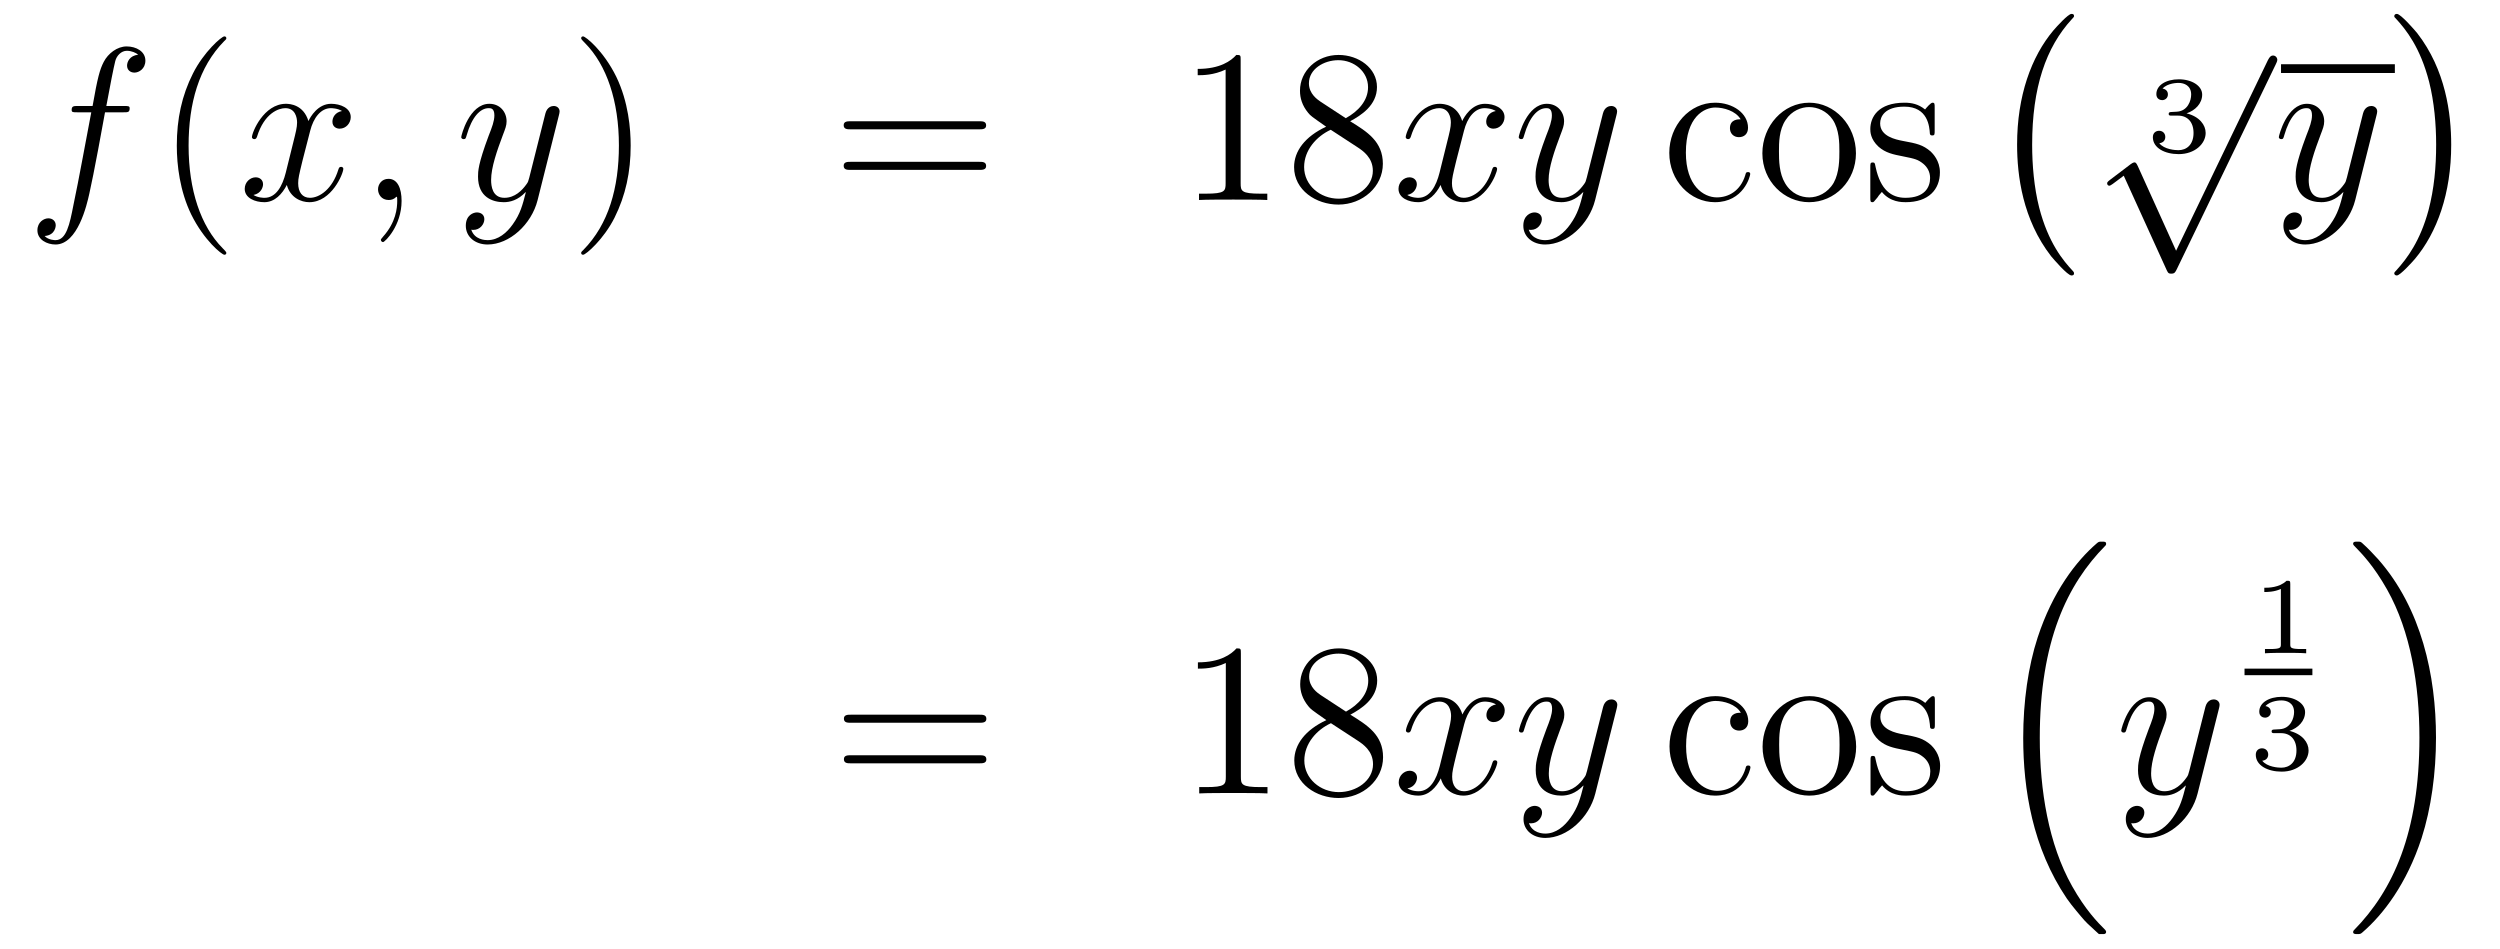 <?xml version='1.0'?>
<!-- This file was generated by dvisvgm 1.14.1 -->
<svg height='52pt' version='1.1' viewBox='0 -52 137 52' width='137pt' xmlns='http://www.w3.org/2000/svg' xmlns:xlink='http://www.w3.org/1999/xlink'>
<g id='page1'>
<g transform='matrix(1 0 0 1 -132 615)'>
<path d='M138.772 -660.846C139.011 -660.846 139.106 -660.846 139.106 -661.073C139.106 -661.192 139.011 -661.192 138.795 -661.192H137.827C138.054 -662.423 138.222 -663.272 138.317 -663.655C138.389 -663.942 138.64 -664.217 138.951 -664.217C139.202 -664.217 139.453 -664.109 139.572 -664.002C139.106 -663.954 138.963 -663.607 138.963 -663.404C138.963 -663.165 139.142 -663.021 139.369 -663.021C139.608 -663.021 139.967 -663.224 139.967 -663.679C139.967 -664.181 139.465 -664.456 138.939 -664.456C138.425 -664.456 137.923 -664.073 137.684 -663.607C137.468 -663.188 137.349 -662.758 137.074 -661.192H136.273C136.046 -661.192 135.927 -661.192 135.927 -660.977C135.927 -660.846 135.998 -660.846 136.237 -660.846H137.002C136.787 -659.734 136.297 -657.032 136.022 -655.753C135.819 -654.713 135.64 -653.84 135.042 -653.84C135.006 -653.84 134.659 -653.84 134.444 -654.067C135.054 -654.115 135.054 -654.641 135.054 -654.653C135.054 -654.892 134.874 -655.036 134.648 -655.036C134.408 -655.036 134.05 -654.832 134.05 -654.378C134.05 -653.864 134.576 -653.601 135.042 -653.601C136.261 -653.601 136.763 -655.789 136.895 -656.387C137.11 -657.307 137.696 -660.487 137.755 -660.846H138.772Z' fill-rule='evenodd'/>
<path d='M144.403 -653.135C144.403 -653.171 144.403 -653.195 144.2 -653.398C143.004 -654.606 142.335 -656.578 142.335 -659.017C142.335 -661.336 142.897 -663.332 144.283 -664.743C144.403 -664.85 144.403 -664.874 144.403 -664.91C144.403 -664.982 144.343 -665.006 144.295 -665.006C144.14 -665.006 143.16 -664.145 142.574 -662.973C141.964 -661.766 141.689 -660.487 141.689 -659.017C141.689 -657.952 141.857 -656.53 142.478 -655.251C143.183 -653.817 144.164 -653.039 144.295 -653.039C144.343 -653.039 144.403 -653.063 144.403 -653.135Z' fill-rule='evenodd'/>
<path d='M150.743 -660.917C150.36 -660.846 150.217 -660.559 150.217 -660.332C150.217 -660.045 150.444 -659.949 150.611 -659.949C150.97 -659.949 151.221 -660.26 151.221 -660.582C151.221 -661.085 150.647 -661.312 150.145 -661.312C149.416 -661.312 149.009 -660.594 148.902 -660.367C148.627 -661.264 147.885 -661.312 147.67 -661.312C146.451 -661.312 145.806 -659.746 145.806 -659.483C145.806 -659.435 145.853 -659.375 145.937 -659.375C146.033 -659.375 146.057 -659.447 146.08 -659.495C146.487 -660.822 147.288 -661.073 147.635 -661.073C148.173 -661.073 148.28 -660.571 148.28 -660.284C148.28 -660.021 148.208 -659.746 148.065 -659.172L147.659 -657.534C147.479 -656.817 147.133 -656.16 146.499 -656.16C146.439 -656.16 146.14 -656.16 145.889 -656.315C146.319 -656.399 146.415 -656.757 146.415 -656.901C146.415 -657.14 146.236 -657.283 146.009 -657.283C145.722 -657.283 145.411 -657.032 145.411 -656.65C145.411 -656.148 145.973 -655.92 146.487 -655.92C147.061 -655.92 147.467 -656.375 147.718 -656.865C147.909 -656.16 148.507 -655.92 148.95 -655.92C150.169 -655.92 150.814 -657.487 150.814 -657.749C150.814 -657.809 150.766 -657.857 150.695 -657.857C150.587 -657.857 150.575 -657.797 150.54 -657.702C150.217 -656.65 149.523 -656.16 148.986 -656.16C148.567 -656.16 148.34 -656.47 148.34 -656.96C148.34 -657.223 148.388 -657.415 148.579 -658.204L148.997 -659.829C149.177 -660.547 149.583 -661.073 150.133 -661.073C150.157 -661.073 150.492 -661.073 150.743 -660.917ZM154.007 -655.992C154.007 -656.686 153.78 -657.2 153.29 -657.2C152.908 -657.2 152.716 -656.889 152.716 -656.626C152.716 -656.363 152.896 -656.04 153.302 -656.04C153.458 -656.04 153.589 -656.088 153.697 -656.195C153.72 -656.219 153.733 -656.219 153.744 -656.219C153.768 -656.219 153.768 -656.052 153.768 -655.992C153.768 -655.598 153.697 -654.821 153.003 -654.044C152.872 -653.9 152.872 -653.876 152.872 -653.853C152.872 -653.793 152.932 -653.733 152.991 -653.733C153.087 -653.733 154.007 -654.618 154.007 -655.992Z' fill-rule='evenodd'/>
<path d='M160.096 -654.701C159.774 -654.247 159.307 -653.84 158.721 -653.84C158.578 -653.84 158.004 -653.864 157.825 -654.414C157.861 -654.402 157.92 -654.402 157.944 -654.402C158.303 -654.402 158.542 -654.713 158.542 -654.988C158.542 -655.263 158.315 -655.359 158.136 -655.359C157.944 -655.359 157.526 -655.215 157.526 -654.629C157.526 -654.02 158.04 -653.601 158.721 -653.601C159.917 -653.601 161.124 -654.701 161.459 -656.028L162.63 -660.69C162.642 -660.75 162.666 -660.822 162.666 -660.893C162.666 -661.073 162.523 -661.192 162.344 -661.192C162.236 -661.192 161.985 -661.144 161.889 -660.786L161.005 -657.271C160.945 -657.056 160.945 -657.032 160.849 -656.901C160.61 -656.566 160.216 -656.16 159.642 -656.16C158.973 -656.16 158.913 -656.817 158.913 -657.14C158.913 -657.821 159.235 -658.742 159.558 -659.602C159.69 -659.949 159.761 -660.116 159.761 -660.355C159.761 -660.858 159.403 -661.312 158.817 -661.312C157.717 -661.312 157.275 -659.578 157.275 -659.483C157.275 -659.435 157.323 -659.375 157.407 -659.375C157.514 -659.375 157.526 -659.423 157.574 -659.59C157.861 -660.594 158.315 -661.073 158.781 -661.073C158.889 -661.073 159.092 -661.073 159.092 -660.678C159.092 -660.367 158.961 -660.021 158.781 -659.567C158.196 -658 158.196 -657.606 158.196 -657.319C158.196 -656.183 159.009 -655.92 159.606 -655.92C159.953 -655.92 160.383 -656.028 160.801 -656.47L160.814 -656.458C160.634 -655.753 160.515 -655.287 160.096 -654.701Z' fill-rule='evenodd'/>
<path d='M166.561 -659.017C166.561 -659.925 166.442 -661.407 165.772 -662.794C165.067 -664.228 164.087 -665.006 163.955 -665.006C163.907 -665.006 163.848 -664.982 163.848 -664.91C163.848 -664.874 163.848 -664.85 164.051 -664.647C165.246 -663.44 165.916 -661.467 165.916 -659.028C165.916 -656.709 165.354 -654.713 163.967 -653.302C163.848 -653.195 163.848 -653.171 163.848 -653.135C163.848 -653.063 163.907 -653.039 163.955 -653.039C164.11 -653.039 165.091 -653.9 165.677 -655.072C166.286 -656.291 166.561 -657.582 166.561 -659.017Z' fill-rule='evenodd'/>
<path d='M185.658 -659.913C185.825 -659.913 186.04 -659.913 186.04 -660.128C186.04 -660.355 185.837 -660.355 185.658 -660.355H178.617C178.449 -660.355 178.234 -660.355 178.234 -660.14C178.234 -659.913 178.437 -659.913 178.617 -659.913H185.658ZM185.658 -657.69C185.825 -657.69 186.04 -657.69 186.04 -657.905C186.04 -658.132 185.837 -658.132 185.658 -658.132H178.617C178.449 -658.132 178.234 -658.132 178.234 -657.917C178.234 -657.69 178.437 -657.69 178.617 -657.69H185.658Z' fill-rule='evenodd'/>
<path d='M199.988 -663.702C199.988 -663.978 199.988 -663.989 199.75 -663.989C199.463 -663.667 198.865 -663.224 197.634 -663.224V-662.878C197.909 -662.878 198.506 -662.878 199.164 -663.188V-656.96C199.164 -656.53 199.128 -656.387 198.076 -656.387H197.706V-656.04C198.028 -656.064 199.188 -656.064 199.582 -656.064C199.976 -656.064 201.125 -656.064 201.448 -656.04V-656.387H201.077C200.024 -656.387 199.988 -656.53 199.988 -656.96V-663.702ZM205.988 -660.355C206.586 -660.678 207.458 -661.228 207.458 -662.232C207.458 -663.272 206.454 -663.989 205.355 -663.989C204.172 -663.989 203.239 -663.117 203.239 -662.029C203.239 -661.623 203.358 -661.216 203.693 -660.81C203.825 -660.654 203.837 -660.642 204.673 -660.057C203.514 -659.519 202.916 -658.718 202.916 -657.845C202.916 -656.578 204.124 -655.789 205.343 -655.789C206.67 -655.789 207.781 -656.769 207.781 -658.024C207.781 -659.244 206.921 -659.782 205.988 -660.355ZM204.362 -661.431C204.208 -661.539 203.729 -661.85 203.729 -662.435C203.729 -663.213 204.542 -663.702 205.343 -663.702C206.203 -663.702 206.969 -663.081 206.969 -662.22C206.969 -661.491 206.442 -660.905 205.748 -660.523L204.362 -661.431ZM204.924 -659.889L206.371 -658.945C206.682 -658.742 207.232 -658.371 207.232 -657.642C207.232 -656.733 206.311 -656.112 205.355 -656.112C204.338 -656.112 203.466 -656.853 203.466 -657.845C203.466 -658.777 204.148 -659.531 204.924 -659.889Z' fill-rule='evenodd'/>
<path d='M213.97 -660.917C213.588 -660.846 213.444 -660.559 213.444 -660.332C213.444 -660.045 213.671 -659.949 213.839 -659.949C214.198 -659.949 214.448 -660.26 214.448 -660.582C214.448 -661.085 213.875 -661.312 213.372 -661.312C212.644 -661.312 212.237 -660.594 212.129 -660.367C211.854 -661.264 211.112 -661.312 210.898 -661.312C209.678 -661.312 209.033 -659.746 209.033 -659.483C209.033 -659.435 209.081 -659.375 209.165 -659.375C209.26 -659.375 209.284 -659.447 209.308 -659.495C209.714 -660.822 210.515 -661.073 210.862 -661.073C211.4 -661.073 211.507 -660.571 211.507 -660.284C211.507 -660.021 211.435 -659.746 211.292 -659.172L210.886 -657.534C210.707 -656.817 210.36 -656.16 209.726 -656.16C209.666 -656.16 209.368 -656.16 209.117 -656.315C209.546 -656.399 209.642 -656.757 209.642 -656.901C209.642 -657.14 209.464 -657.283 209.237 -657.283C208.949 -657.283 208.638 -657.032 208.638 -656.65C208.638 -656.148 209.201 -655.92 209.714 -655.92C210.288 -655.92 210.695 -656.375 210.946 -656.865C211.136 -656.16 211.735 -655.92 212.177 -655.92C213.396 -655.92 214.042 -657.487 214.042 -657.749C214.042 -657.809 213.994 -657.857 213.922 -657.857C213.815 -657.857 213.803 -657.797 213.767 -657.702C213.444 -656.65 212.75 -656.16 212.213 -656.16C211.794 -656.16 211.567 -656.47 211.567 -656.96C211.567 -657.223 211.615 -657.415 211.806 -658.204L212.225 -659.829C212.404 -660.547 212.81 -661.073 213.36 -661.073C213.384 -661.073 213.719 -661.073 213.97 -660.917ZM218.047 -654.701C217.724 -654.247 217.259 -653.84 216.673 -653.84C216.529 -653.84 215.956 -653.864 215.776 -654.414C215.812 -654.402 215.872 -654.402 215.896 -654.402C216.254 -654.402 216.493 -654.713 216.493 -654.988C216.493 -655.263 216.266 -655.359 216.088 -655.359C215.896 -655.359 215.478 -655.215 215.478 -654.629C215.478 -654.02 215.992 -653.601 216.673 -653.601C217.868 -653.601 219.076 -654.701 219.41 -656.028L220.582 -660.69C220.594 -660.75 220.618 -660.822 220.618 -660.893C220.618 -661.073 220.475 -661.192 220.295 -661.192C220.188 -661.192 219.936 -661.144 219.841 -660.786L218.956 -657.271C218.897 -657.056 218.897 -657.032 218.801 -656.901C218.562 -656.566 218.167 -656.16 217.594 -656.16C216.924 -656.16 216.864 -656.817 216.864 -657.14C216.864 -657.821 217.187 -658.742 217.51 -659.602C217.642 -659.949 217.712 -660.116 217.712 -660.355C217.712 -660.858 217.355 -661.312 216.768 -661.312C215.669 -661.312 215.226 -659.578 215.226 -659.483C215.226 -659.435 215.274 -659.375 215.358 -659.375C215.466 -659.375 215.478 -659.423 215.525 -659.59C215.812 -660.594 216.266 -661.073 216.733 -661.073C216.84 -661.073 217.043 -661.073 217.043 -660.678C217.043 -660.367 216.912 -660.021 216.733 -659.567C216.146 -658 216.146 -657.606 216.146 -657.319C216.146 -656.183 216.96 -655.92 217.558 -655.92C217.904 -655.92 218.335 -656.028 218.753 -656.47L218.765 -656.458C218.586 -655.753 218.466 -655.287 218.047 -654.701Z' fill-rule='evenodd'/>
<path d='M227.387 -660.463C227.243 -660.463 226.801 -660.463 226.801 -659.973C226.801 -659.686 227.004 -659.483 227.291 -659.483C227.566 -659.483 227.792 -659.65 227.792 -659.997C227.792 -660.798 226.956 -661.372 225.988 -661.372C224.59 -661.372 223.477 -660.128 223.477 -658.622C223.477 -657.092 224.626 -655.92 225.976 -655.92C227.554 -655.92 227.912 -657.355 227.912 -657.462S227.828 -657.57 227.792 -657.57C227.686 -657.57 227.674 -657.534 227.638 -657.391C227.375 -656.542 226.729 -656.183 226.084 -656.183C225.354 -656.183 224.386 -656.817 224.386 -658.634C224.386 -660.618 225.402 -661.108 226 -661.108C226.454 -661.108 227.112 -660.929 227.387 -660.463ZM233.706 -658.598C233.706 -660.14 232.535 -661.372 231.148 -661.372C229.714 -661.372 228.578 -660.104 228.578 -658.598C228.578 -657.068 229.774 -655.92 231.136 -655.92C232.547 -655.92 233.706 -657.092 233.706 -658.598ZM231.148 -656.183C230.706 -656.183 230.167 -656.375 229.822 -656.96C229.498 -657.498 229.487 -658.204 229.487 -658.706C229.487 -659.16 229.487 -659.889 229.856 -660.427C230.191 -660.941 230.718 -661.132 231.136 -661.132C231.602 -661.132 232.104 -660.917 232.427 -660.451C232.798 -659.901 232.798 -659.148 232.798 -658.706C232.798 -658.287 232.798 -657.546 232.487 -656.984C232.152 -656.411 231.602 -656.183 231.148 -656.183ZM238.02 -661.097C238.02 -661.312 238.02 -661.372 237.9 -661.372C237.805 -661.372 237.578 -661.108 237.494 -661.001C237.124 -661.3 236.753 -661.372 236.37 -661.372C234.924 -661.372 234.493 -660.582 234.493 -659.925C234.493 -659.793 234.493 -659.375 234.948 -658.957C235.331 -658.622 235.736 -658.538 236.286 -658.431C236.944 -658.299 237.1 -658.263 237.398 -658.024C237.613 -657.845 237.769 -657.582 237.769 -657.247C237.769 -656.733 237.47 -656.16 236.418 -656.16C235.63 -656.16 235.055 -656.614 234.792 -657.809C234.745 -658.024 234.745 -658.036 234.732 -658.048C234.709 -658.096 234.661 -658.096 234.625 -658.096C234.493 -658.096 234.493 -658.036 234.493 -657.821V-656.195C234.493 -655.98 234.493 -655.92 234.613 -655.92C234.673 -655.92 234.685 -655.932 234.888 -656.183C234.948 -656.267 234.948 -656.291 235.127 -656.482C235.582 -655.92 236.227 -655.92 236.43 -655.92C237.685 -655.92 238.307 -656.614 238.307 -657.558C238.307 -658.204 237.912 -658.586 237.805 -658.694C237.374 -659.064 237.052 -659.136 236.263 -659.28C235.904 -659.351 235.032 -659.519 235.032 -660.236C235.032 -660.607 235.283 -661.156 236.358 -661.156C237.661 -661.156 237.733 -660.045 237.757 -659.674C237.769 -659.578 237.852 -659.578 237.888 -659.578C238.02 -659.578 238.02 -659.638 238.02 -659.853V-661.097Z' fill-rule='evenodd'/>
<path d='M245.657 -652.025C245.657 -652.072 245.633 -652.097 245.609 -652.132C245.059 -652.718 244.247 -653.686 243.744 -655.635C243.469 -656.723 243.362 -657.954 243.362 -659.066C243.362 -662.21 244.115 -664.409 245.549 -665.963C245.657 -666.071 245.657 -666.095 245.657 -666.119C245.657 -666.238 245.561 -666.238 245.514 -666.238C245.334 -666.238 244.688 -665.521 244.534 -665.342C243.314 -663.895 242.537 -661.743 242.537 -659.078C242.537 -657.38 242.836 -654.978 244.402 -652.957C244.522 -652.814 245.298 -651.905 245.514 -651.905C245.561 -651.905 245.657 -651.905 245.657 -652.025Z' fill-rule='evenodd'/>
<path d='M251.358 -660.664C251.866 -660.664 252.206 -660.323 252.206 -659.714C252.206 -659.057 251.812 -658.77 251.376 -658.77C251.214 -658.77 250.598 -658.806 250.33 -659.152C250.562 -659.176 250.658 -659.331 250.658 -659.493C250.658 -659.696 250.514 -659.833 250.318 -659.833C250.156 -659.833 249.977 -659.732 249.977 -659.481C249.977 -658.889 250.634 -658.554 251.394 -658.554C252.278 -658.554 252.87 -659.122 252.87 -659.714C252.87 -660.15 252.535 -660.61 251.824 -660.789C252.296 -660.945 252.679 -661.327 252.679 -661.817C252.679 -662.295 252.116 -662.654 251.4 -662.654C250.7 -662.654 250.168 -662.331 250.168 -661.841C250.168 -661.584 250.366 -661.512 250.484 -661.512C250.64 -661.512 250.801 -661.62 250.801 -661.829C250.801 -662.014 250.67 -662.122 250.508 -662.146C250.789 -662.457 251.334 -662.457 251.388 -662.457C251.693 -662.457 252.076 -662.313 252.076 -661.817C252.076 -661.488 251.89 -660.915 251.292 -660.879C251.184 -660.873 251.023 -660.861 250.969 -660.861C250.909 -660.855 250.843 -660.849 250.843 -660.759C250.843 -660.664 250.909 -660.664 251.011 -660.664H251.358Z' fill-rule='evenodd'/>
<path d='M251.25 -653.259L249.146 -657.909C249.062 -658.101 249.002 -658.101 248.966 -658.101C248.956 -658.101 248.896 -658.101 248.764 -658.005L247.628 -657.144C247.472 -657.025 247.472 -656.989 247.472 -656.953C247.472 -656.893 247.508 -656.822 247.592 -656.822C247.664 -656.822 247.867 -656.989 247.999 -657.085C248.07 -657.144 248.25 -657.276 248.381 -657.372L250.736 -652.195C250.819 -652.004 250.879 -652.004 250.987 -652.004C251.166 -652.004 251.202 -652.076 251.286 -652.243L256.714 -663.48C256.796 -663.648 256.796 -663.695 256.796 -663.719C256.796 -663.839 256.702 -663.958 256.558 -663.958C256.462 -663.958 256.379 -663.898 256.283 -663.707L251.25 -653.259Z' fill-rule='evenodd'/>
<path d='M257 -663H263.238V-663.48H257'/>
<path d='M259.702 -654.701C259.379 -654.247 258.912 -653.84 258.326 -653.84C258.182 -653.84 257.609 -653.864 257.43 -654.414C257.466 -654.402 257.525 -654.402 257.549 -654.402C257.908 -654.402 258.148 -654.713 258.148 -654.988C258.148 -655.263 257.92 -655.359 257.741 -655.359C257.549 -655.359 257.131 -655.215 257.131 -654.629C257.131 -654.02 257.645 -653.601 258.326 -653.601C259.522 -653.601 260.729 -654.701 261.064 -656.028L262.235 -660.69C262.247 -660.75 262.271 -660.822 262.271 -660.893C262.271 -661.073 262.128 -661.192 261.948 -661.192C261.841 -661.192 261.59 -661.144 261.494 -660.786L260.61 -657.271C260.55 -657.056 260.55 -657.032 260.454 -656.901C260.215 -656.566 259.82 -656.16 259.247 -656.16C258.577 -656.16 258.517 -656.817 258.517 -657.14C258.517 -657.821 258.84 -658.742 259.163 -659.602C259.295 -659.949 259.366 -660.116 259.366 -660.355C259.366 -660.858 259.008 -661.312 258.421 -661.312C257.322 -661.312 256.88 -659.578 256.88 -659.483C256.88 -659.435 256.927 -659.375 257.011 -659.375C257.119 -659.375 257.131 -659.423 257.178 -659.59C257.466 -660.594 257.92 -661.073 258.386 -661.073C258.493 -661.073 258.697 -661.073 258.697 -660.678C258.697 -660.367 258.565 -660.021 258.386 -659.567C257.8 -658 257.8 -657.606 257.8 -657.319C257.8 -656.183 258.613 -655.92 259.211 -655.92C259.558 -655.92 259.988 -656.028 260.406 -656.47L260.418 -656.458C260.239 -655.753 260.119 -655.287 259.702 -654.701Z' fill-rule='evenodd'/>
<path d='M266.326 -659.066C266.326 -660.763 266.027 -663.166 264.461 -665.186C264.342 -665.33 263.564 -666.238 263.35 -666.238C263.29 -666.238 263.206 -666.214 263.206 -666.119C263.206 -666.071 263.23 -666.035 263.278 -665.999C263.851 -665.377 264.629 -664.409 265.118 -662.508C265.393 -661.421 265.501 -660.189 265.501 -659.078C265.501 -657.87 265.393 -656.651 265.082 -655.479C264.629 -653.806 263.923 -652.85 263.314 -652.18C263.206 -652.072 263.206 -652.049 263.206 -652.025C263.206 -651.929 263.29 -651.905 263.35 -651.905C263.528 -651.905 264.186 -652.634 264.33 -652.802C265.549 -654.248 266.326 -656.4 266.326 -659.066Z' fill-rule='evenodd'/>
<path d='M185.669 -627.393C185.836 -627.393 186.052 -627.393 186.052 -627.608C186.052 -627.835 185.848 -627.835 185.669 -627.835H178.628C178.461 -627.835 178.246 -627.835 178.246 -627.62C178.246 -627.393 178.449 -627.393 178.628 -627.393H185.669ZM185.669 -625.17C185.836 -625.17 186.052 -625.17 186.052 -625.385C186.052 -625.612 185.848 -625.612 185.669 -625.612H178.628C178.461 -625.612 178.246 -625.612 178.246 -625.397C178.246 -625.17 178.449 -625.17 178.628 -625.17H185.669Z' fill-rule='evenodd'/>
<path d='M200 -631.182C200 -631.458 200 -631.469 199.76 -631.469C199.474 -631.147 198.876 -630.704 197.645 -630.704V-630.358C197.92 -630.358 198.517 -630.358 199.175 -630.668V-624.44C199.175 -624.01 199.139 -623.867 198.088 -623.867H197.717V-623.52C198.04 -623.544 199.199 -623.544 199.594 -623.544C199.988 -623.544 201.136 -623.544 201.458 -623.52V-623.867H201.088C200.036 -623.867 200 -624.01 200 -624.44V-631.182ZM205.999 -627.835C206.597 -628.158 207.47 -628.708 207.47 -629.712C207.47 -630.752 206.466 -631.469 205.366 -631.469C204.182 -631.469 203.25 -630.597 203.25 -629.509C203.25 -629.103 203.37 -628.696 203.705 -628.29C203.836 -628.134 203.848 -628.122 204.685 -627.537C203.525 -626.999 202.927 -626.198 202.927 -625.325C202.927 -624.058 204.134 -623.269 205.354 -623.269C206.681 -623.269 207.792 -624.249 207.792 -625.504C207.792 -626.724 206.932 -627.262 205.999 -627.835ZM204.373 -628.911C204.218 -629.019 203.741 -629.33 203.741 -629.915C203.741 -630.693 204.553 -631.182 205.354 -631.182C206.215 -631.182 206.98 -630.561 206.98 -629.7C206.98 -628.971 206.454 -628.385 205.76 -628.003L204.373 -628.911ZM204.936 -627.369L206.382 -626.425C206.693 -626.222 207.242 -625.851 207.242 -625.122C207.242 -624.213 206.322 -623.592 205.366 -623.592C204.349 -623.592 203.477 -624.333 203.477 -625.325C203.477 -626.257 204.158 -627.011 204.936 -627.369Z' fill-rule='evenodd'/>
<path d='M213.982 -628.397C213.599 -628.326 213.455 -628.039 213.455 -627.812C213.455 -627.525 213.683 -627.429 213.85 -627.429C214.208 -627.429 214.459 -627.74 214.459 -628.062C214.459 -628.565 213.886 -628.792 213.384 -628.792C212.654 -628.792 212.248 -628.074 212.141 -627.847C211.865 -628.744 211.124 -628.792 210.91 -628.792C209.689 -628.792 209.044 -627.226 209.044 -626.963C209.044 -626.915 209.092 -626.855 209.176 -626.855C209.272 -626.855 209.296 -626.927 209.32 -626.975C209.725 -628.302 210.527 -628.553 210.874 -628.553C211.411 -628.553 211.519 -628.051 211.519 -627.764C211.519 -627.501 211.447 -627.226 211.303 -626.652L210.898 -625.014C210.718 -624.297 210.371 -623.64 209.737 -623.64C209.678 -623.64 209.38 -623.64 209.128 -623.795C209.558 -623.879 209.653 -624.237 209.653 -624.381C209.653 -624.62 209.474 -624.763 209.248 -624.763C208.961 -624.763 208.65 -624.512 208.65 -624.13C208.65 -623.628 209.212 -623.4 209.725 -623.4C210.299 -623.4 210.706 -623.855 210.956 -624.345C211.148 -623.64 211.746 -623.4 212.188 -623.4C213.408 -623.4 214.052 -624.967 214.052 -625.229C214.052 -625.289 214.006 -625.337 213.934 -625.337C213.826 -625.337 213.814 -625.277 213.778 -625.182C213.455 -624.13 212.762 -623.64 212.224 -623.64C211.806 -623.64 211.578 -623.95 211.578 -624.44C211.578 -624.703 211.626 -624.895 211.818 -625.684L212.236 -627.309C212.416 -628.027 212.821 -628.553 213.372 -628.553C213.396 -628.553 213.731 -628.553 213.982 -628.397ZM218.059 -622.181C217.736 -621.727 217.27 -621.32 216.684 -621.32C216.54 -621.32 215.966 -621.344 215.788 -621.894C215.824 -621.882 215.884 -621.882 215.908 -621.882C216.266 -621.882 216.505 -622.193 216.505 -622.468C216.505 -622.743 216.277 -622.839 216.098 -622.839C215.908 -622.839 215.489 -622.695 215.489 -622.109C215.489 -621.5 216.002 -621.081 216.684 -621.081C217.879 -621.081 219.086 -622.181 219.421 -623.508L220.594 -628.17C220.604 -628.23 220.628 -628.302 220.628 -628.373C220.628 -628.553 220.486 -628.672 220.306 -628.672C220.199 -628.672 219.948 -628.624 219.852 -628.266L218.968 -624.751C218.908 -624.536 218.908 -624.512 218.812 -624.381C218.573 -624.046 218.178 -623.64 217.604 -623.64C216.935 -623.64 216.875 -624.297 216.875 -624.62C216.875 -625.301 217.198 -626.222 217.52 -627.082C217.652 -627.429 217.724 -627.596 217.724 -627.835C217.724 -628.338 217.366 -628.792 216.78 -628.792C215.68 -628.792 215.238 -627.058 215.238 -626.963C215.238 -626.915 215.286 -626.855 215.369 -626.855C215.477 -626.855 215.489 -626.903 215.537 -627.07C215.824 -628.074 216.277 -628.553 216.744 -628.553C216.852 -628.553 217.055 -628.553 217.055 -628.158C217.055 -627.847 216.923 -627.501 216.744 -627.047C216.158 -625.48 216.158 -625.086 216.158 -624.799C216.158 -623.663 216.971 -623.4 217.568 -623.4C217.915 -623.4 218.346 -623.508 218.764 -623.95L218.776 -623.938C218.597 -623.233 218.477 -622.767 218.059 -622.181Z' fill-rule='evenodd'/>
<path d='M227.398 -627.943C227.255 -627.943 226.812 -627.943 226.812 -627.453C226.812 -627.166 227.016 -626.963 227.303 -626.963C227.578 -626.963 227.804 -627.13 227.804 -627.477C227.804 -628.278 226.967 -628.852 226 -628.852C224.6 -628.852 223.489 -627.608 223.489 -626.102C223.489 -624.572 224.636 -623.4 225.988 -623.4C227.566 -623.4 227.924 -624.835 227.924 -624.942C227.924 -625.05 227.84 -625.05 227.804 -625.05C227.696 -625.05 227.684 -625.014 227.648 -624.871C227.386 -624.022 226.74 -623.663 226.094 -623.663C225.366 -623.663 224.398 -624.297 224.398 -626.114C224.398 -628.098 225.414 -628.588 226.012 -628.588C226.465 -628.588 227.123 -628.409 227.398 -627.943ZM233.717 -626.078C233.717 -627.62 232.546 -628.852 231.16 -628.852C229.724 -628.852 228.589 -627.584 228.589 -626.078C228.589 -624.548 229.784 -623.4 231.148 -623.4C232.558 -623.4 233.717 -624.572 233.717 -626.078ZM231.16 -623.663C230.717 -623.663 230.179 -623.855 229.832 -624.44C229.51 -624.978 229.498 -625.684 229.498 -626.186C229.498 -626.64 229.498 -627.369 229.868 -627.907C230.203 -628.421 230.729 -628.612 231.148 -628.612C231.613 -628.612 232.115 -628.397 232.438 -627.931C232.808 -627.381 232.808 -626.628 232.808 -626.186C232.808 -625.767 232.808 -625.026 232.498 -624.464C232.163 -623.891 231.613 -623.663 231.16 -623.663ZM238.031 -628.577C238.031 -628.792 238.031 -628.852 237.912 -628.852C237.816 -628.852 237.589 -628.588 237.505 -628.481C237.134 -628.78 236.764 -628.852 236.382 -628.852C234.935 -628.852 234.505 -628.062 234.505 -627.405C234.505 -627.273 234.505 -626.855 234.959 -626.437C235.342 -626.102 235.748 -626.018 236.298 -625.911C236.956 -625.779 237.11 -625.743 237.409 -625.504C237.625 -625.325 237.78 -625.062 237.78 -624.727C237.78 -624.213 237.481 -623.64 236.429 -623.64C235.64 -623.64 235.067 -624.094 234.804 -625.289C234.756 -625.504 234.756 -625.516 234.744 -625.528C234.72 -625.576 234.672 -625.576 234.636 -625.576C234.505 -625.576 234.505 -625.516 234.505 -625.301V-623.675C234.505 -623.46 234.505 -623.4 234.624 -623.4C234.684 -623.4 234.696 -623.412 234.899 -623.663C234.959 -623.747 234.959 -623.771 235.139 -623.962C235.592 -623.4 236.238 -623.4 236.441 -623.4C237.696 -623.4 238.318 -624.094 238.318 -625.038C238.318 -625.684 237.924 -626.066 237.816 -626.174C237.385 -626.544 237.064 -626.616 236.274 -626.76C235.915 -626.831 235.043 -626.999 235.043 -627.716C235.043 -628.087 235.294 -628.636 236.37 -628.636C237.672 -628.636 237.744 -627.525 237.768 -627.154C237.78 -627.058 237.864 -627.058 237.9 -627.058C238.031 -627.058 238.031 -627.118 238.031 -627.333V-628.577Z' fill-rule='evenodd'/>
<path d='M246.876 -615.944C246.9 -615.932 247.008 -615.813 247.02 -615.813H247.283C247.319 -615.813 247.415 -615.825 247.415 -615.932C247.415 -615.98 247.391 -616.004 247.367 -616.04C246.936 -616.47 246.29 -617.128 245.549 -618.443C244.259 -620.738 243.78 -623.691 243.78 -626.559C243.78 -631.867 245.286 -634.987 247.379 -637.103C247.415 -637.139 247.415 -637.175 247.415 -637.199C247.415 -637.318 247.331 -637.318 247.187 -637.318C247.032 -637.318 247.008 -637.318 246.9 -637.222C245.765 -636.242 244.486 -634.581 243.661 -632.058C243.146 -630.48 242.872 -628.556 242.872 -626.572C242.872 -623.738 243.385 -620.535 245.262 -617.761C245.585 -617.295 246.028 -616.805 246.028 -616.793C246.148 -616.65 246.314 -616.458 246.41 -616.375L246.876 -615.944Z' fill-rule='evenodd'/>
<path d='M251.064 -622.181C250.741 -621.727 250.276 -621.32 249.689 -621.32C249.546 -621.32 248.972 -621.344 248.792 -621.894C248.828 -621.882 248.888 -621.882 248.912 -621.882C249.271 -621.882 249.51 -622.193 249.51 -622.468C249.51 -622.743 249.283 -622.839 249.103 -622.839C248.912 -622.839 248.494 -622.695 248.494 -622.109C248.494 -621.5 249.008 -621.081 249.689 -621.081C250.885 -621.081 252.092 -622.181 252.426 -623.508L253.598 -628.17C253.61 -628.23 253.634 -628.302 253.634 -628.373C253.634 -628.553 253.49 -628.672 253.312 -628.672C253.204 -628.672 252.953 -628.624 252.857 -628.266L251.972 -624.751C251.912 -624.536 251.912 -624.512 251.816 -624.381C251.578 -624.046 251.184 -623.64 250.609 -623.64C249.941 -623.64 249.881 -624.297 249.881 -624.62C249.881 -625.301 250.204 -626.222 250.526 -627.082C250.657 -627.429 250.729 -627.596 250.729 -627.835C250.729 -628.338 250.37 -628.792 249.785 -628.792C248.686 -628.792 248.243 -627.058 248.243 -626.963C248.243 -626.915 248.291 -626.855 248.375 -626.855C248.482 -626.855 248.494 -626.903 248.542 -627.07C248.828 -628.074 249.283 -628.553 249.749 -628.553C249.857 -628.553 250.06 -628.553 250.06 -628.158C250.06 -627.847 249.929 -627.501 249.749 -627.047C249.163 -625.48 249.163 -625.086 249.163 -624.799C249.163 -623.663 249.977 -623.4 250.573 -623.4C250.921 -623.4 251.351 -623.508 251.77 -623.95L251.782 -623.938C251.602 -623.233 251.482 -622.767 251.064 -622.181Z' fill-rule='evenodd'/>
<path d='M257.507 -634.994C257.507 -635.174 257.483 -635.174 257.303 -635.174C256.908 -634.791 256.298 -634.791 256.084 -634.791V-634.558C256.238 -634.558 256.633 -634.558 256.992 -634.726V-631.708C256.992 -631.511 256.992 -631.433 256.376 -631.433H256.12V-631.2C256.448 -631.224 256.914 -631.224 257.249 -631.224C257.584 -631.224 258.05 -631.224 258.379 -631.2V-631.433H258.122C257.507 -631.433 257.507 -631.511 257.507 -631.708V-634.994Z' fill-rule='evenodd'/>
<path d='M255 -630H258.719V-630.359H255'/>
<path d='M256.998 -626.824C257.506 -626.824 257.846 -626.483 257.846 -625.874C257.846 -625.217 257.452 -624.93 257.016 -624.93C256.854 -624.93 256.238 -624.966 255.97 -625.312C256.202 -625.336 256.298 -625.491 256.298 -625.653C256.298 -625.856 256.154 -625.993 255.958 -625.993C255.796 -625.993 255.617 -625.892 255.617 -625.641C255.617 -625.049 256.274 -624.714 257.034 -624.714C257.918 -624.714 258.51 -625.282 258.51 -625.874C258.51 -626.31 258.175 -626.77 257.464 -626.949C257.936 -627.105 258.319 -627.487 258.319 -627.977C258.319 -628.455 257.756 -628.814 257.04 -628.814C256.34 -628.814 255.808 -628.491 255.808 -628.001C255.808 -627.744 256.006 -627.672 256.124 -627.672C256.28 -627.672 256.441 -627.78 256.441 -627.989C256.441 -628.174 256.31 -628.282 256.148 -628.306C256.429 -628.617 256.974 -628.617 257.028 -628.617C257.333 -628.617 257.716 -628.473 257.716 -627.977C257.716 -627.648 257.53 -627.075 256.932 -627.039C256.824 -627.033 256.663 -627.021 256.609 -627.021C256.549 -627.015 256.483 -627.009 256.483 -626.919C256.483 -626.824 256.549 -626.824 256.651 -626.824H256.998Z' fill-rule='evenodd'/>
<path d='M265.493 -626.572C265.493 -630.002 264.692 -633.648 262.337 -636.338C262.17 -636.529 261.727 -636.995 261.44 -637.247C261.356 -637.318 261.332 -637.318 261.178 -637.318C261.058 -637.318 260.951 -637.318 260.951 -637.199C260.951 -637.151 260.998 -637.103 261.022 -637.079C261.428 -636.661 262.074 -636.003 262.816 -634.688C264.107 -632.393 264.584 -629.44 264.584 -626.572C264.584 -621.383 263.15 -618.216 260.998 -616.028C260.975 -616.004 260.951 -615.968 260.951 -615.932C260.951 -615.813 261.058 -615.813 261.178 -615.813C261.332 -615.813 261.356 -615.813 261.464 -615.908C262.6 -616.889 263.879 -618.55 264.704 -621.072C265.23 -622.71 265.493 -624.647 265.493 -626.572Z' fill-rule='evenodd'/>
</g>
</g>
</svg>
